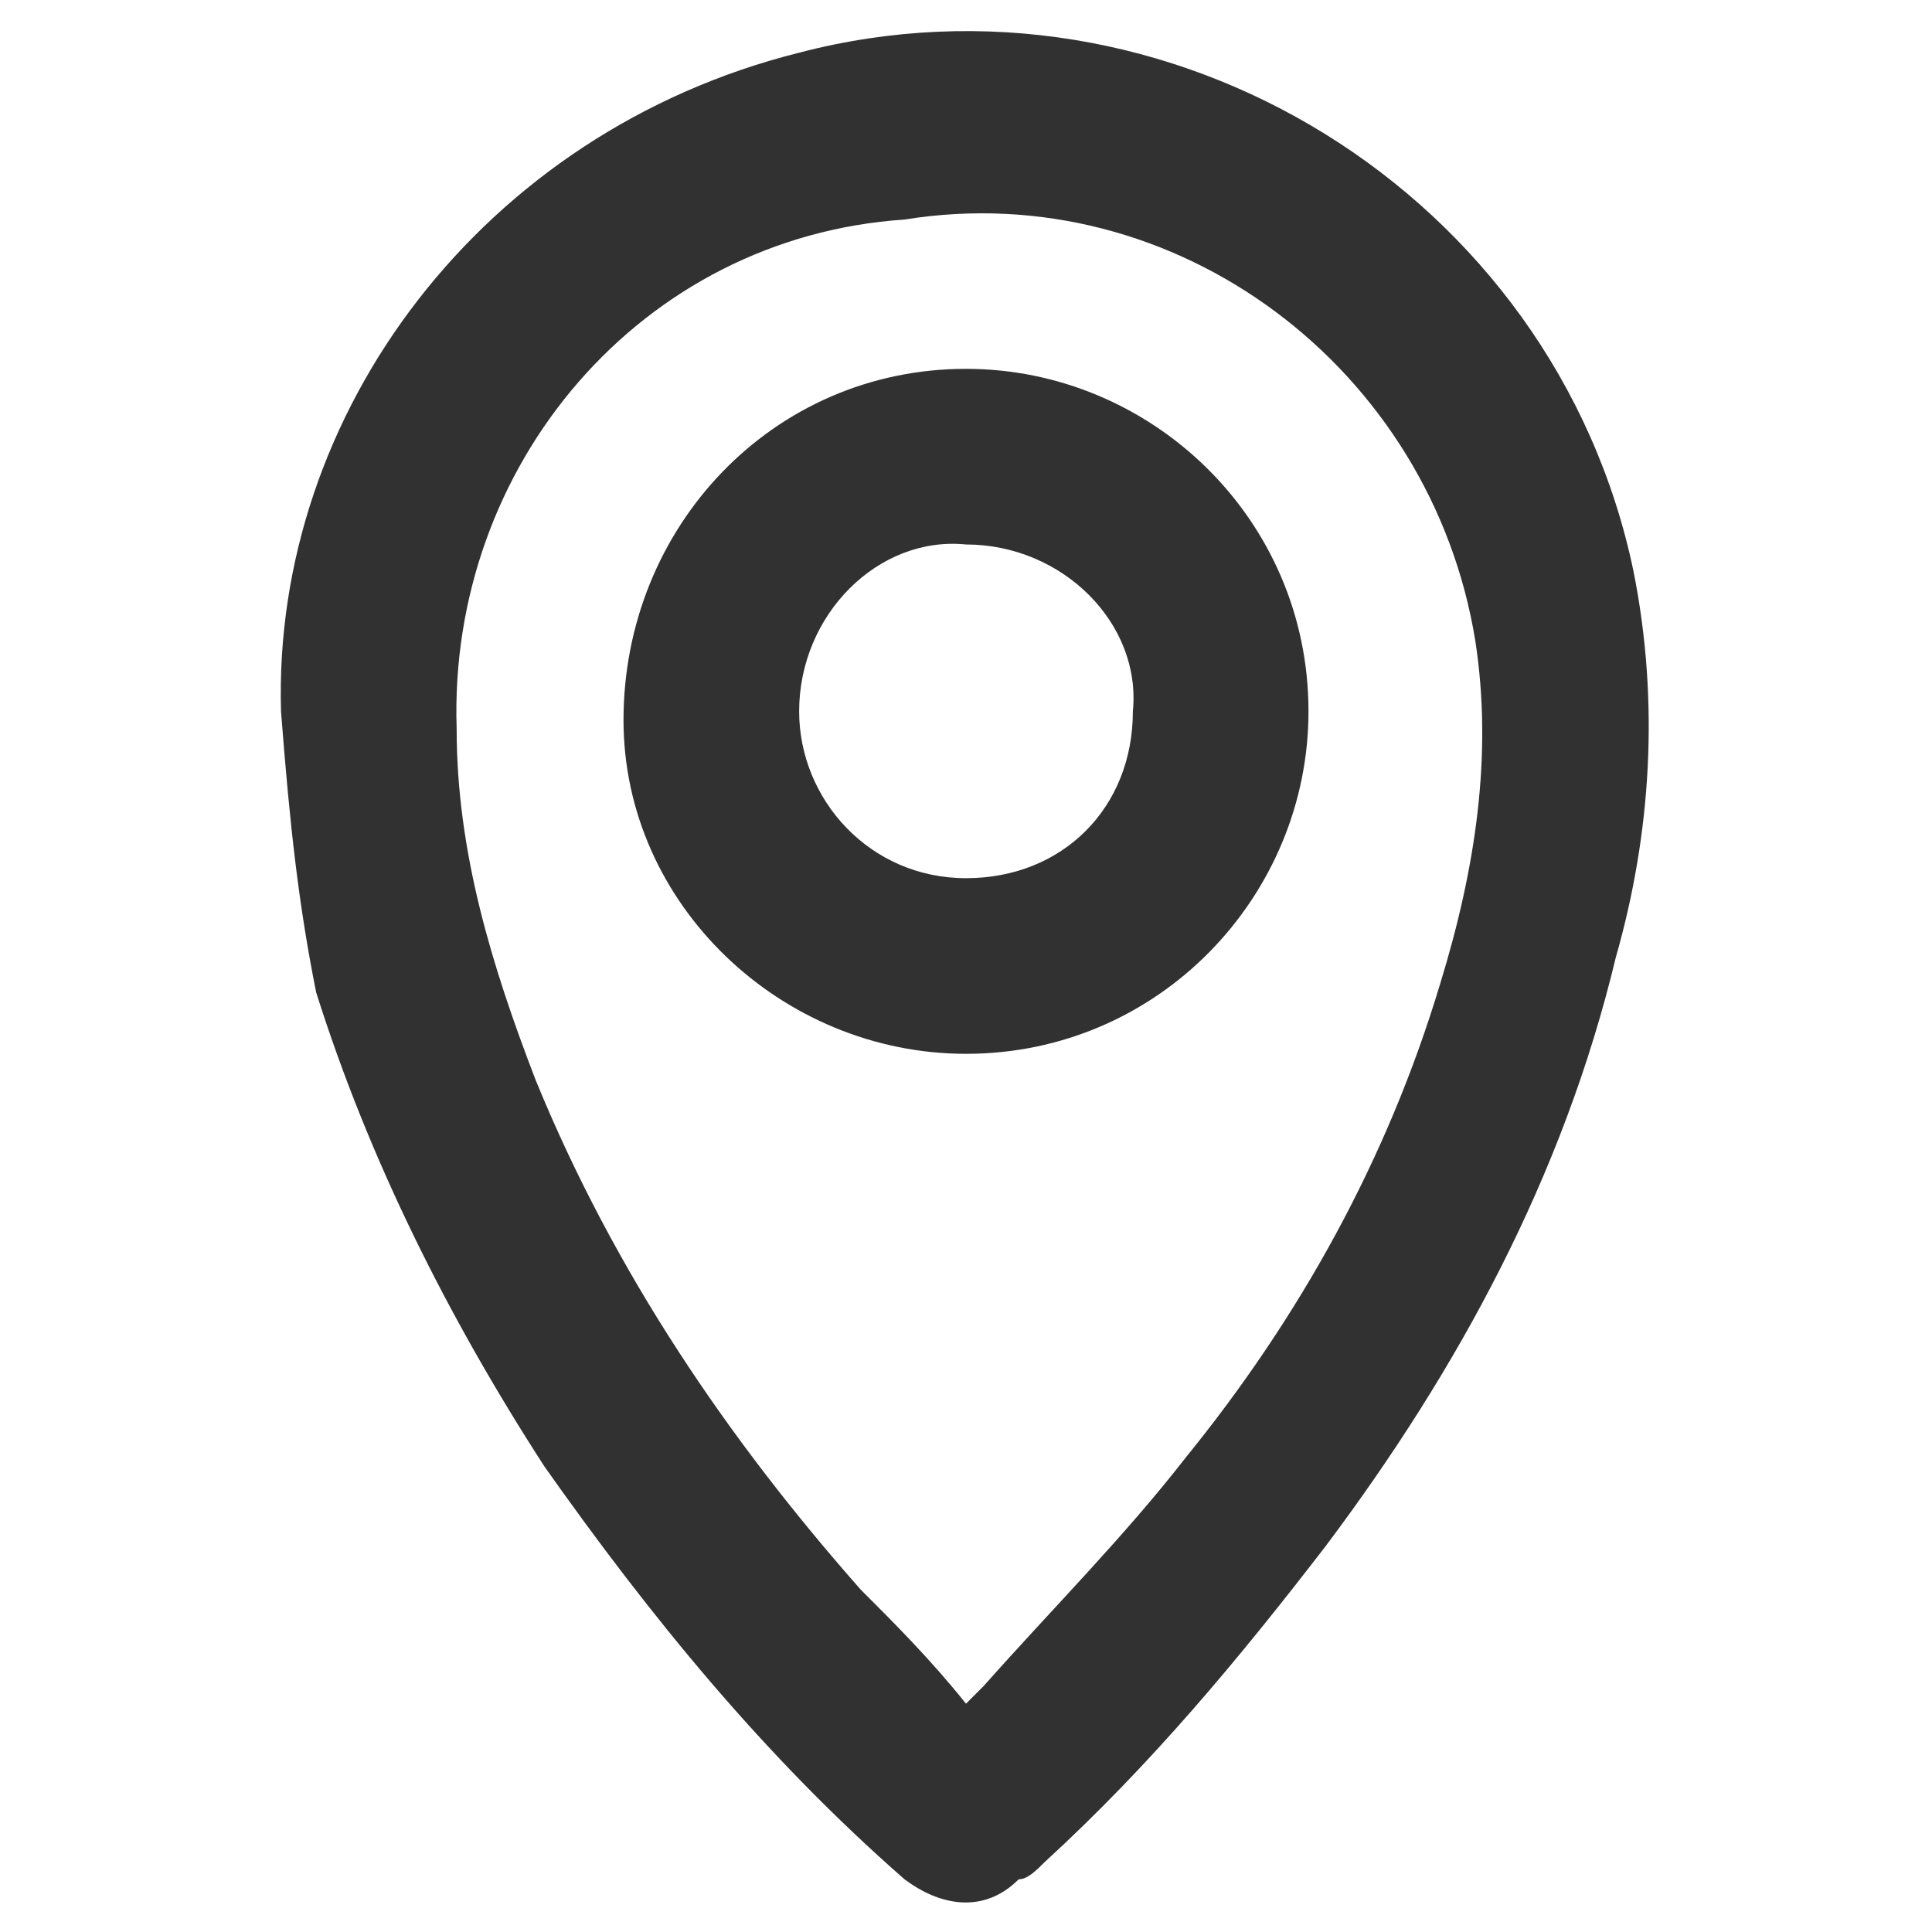<?xml version="1.0" encoding="UTF-8"?> <svg xmlns="http://www.w3.org/2000/svg" xmlns:xlink="http://www.w3.org/1999/xlink" version="1.1" id="Layer_1" x="0px" y="0px" viewBox="0 0 22 22" style="enable-background:new 0 0 22 22;" xml:space="preserve"> <style type="text/css"> .st0{fill:#313131;} </style> <path class="st0" d="M3.2,8.1C3.1,4.7,5.5,1.5,9.1,0.6c4.2-1.1,8.6,1.6,9.5,5.9c0.3,1.5,0.2,3-0.2,4.4c-0.6,2.5-1.8,4.7-3.3,6.7 c-1,1.3-2,2.5-3.2,3.6c-0.1,0.1-0.2,0.2-0.3,0.2c-0.4,0.4-0.9,0.3-1.3,0c-1.6-1.4-2.9-3-4.1-4.7c-1.1-1.7-2-3.5-2.6-5.4 C3.4,10.3,3.3,9.4,3.2,8.1z M11,19.4c0.1-0.1,0.1-0.1,0.2-0.2c0.8-0.9,1.6-1.7,2.3-2.6c1.3-1.6,2.3-3.4,2.9-5.4 c0.4-1.3,0.6-2.6,0.4-3.9c-0.5-3.1-3.4-5.3-6.5-4.8C7.3,2.7,5.1,5.3,5.2,8.3c0,1.4,0.4,2.7,0.9,4c0.9,2.2,2.2,4.1,3.7,5.8 C10.2,18.5,10.6,18.9,11,19.4z"></path> <path class="st0" d="M14.9,8.1c0,2.1-1.7,3.9-3.9,3.9c-2.1,0-3.9-1.7-3.9-3.8C7.1,6,8.8,4.2,11,4.2C13.1,4.2,14.9,5.9,14.9,8.1z M11,6.2C10,6.1,9.1,7,9.1,8.1C9.1,9.1,9.9,10,11,10c1.1,0,1.9-0.8,1.9-1.9C13,7.1,12.1,6.2,11,6.2z"></path> </svg> 